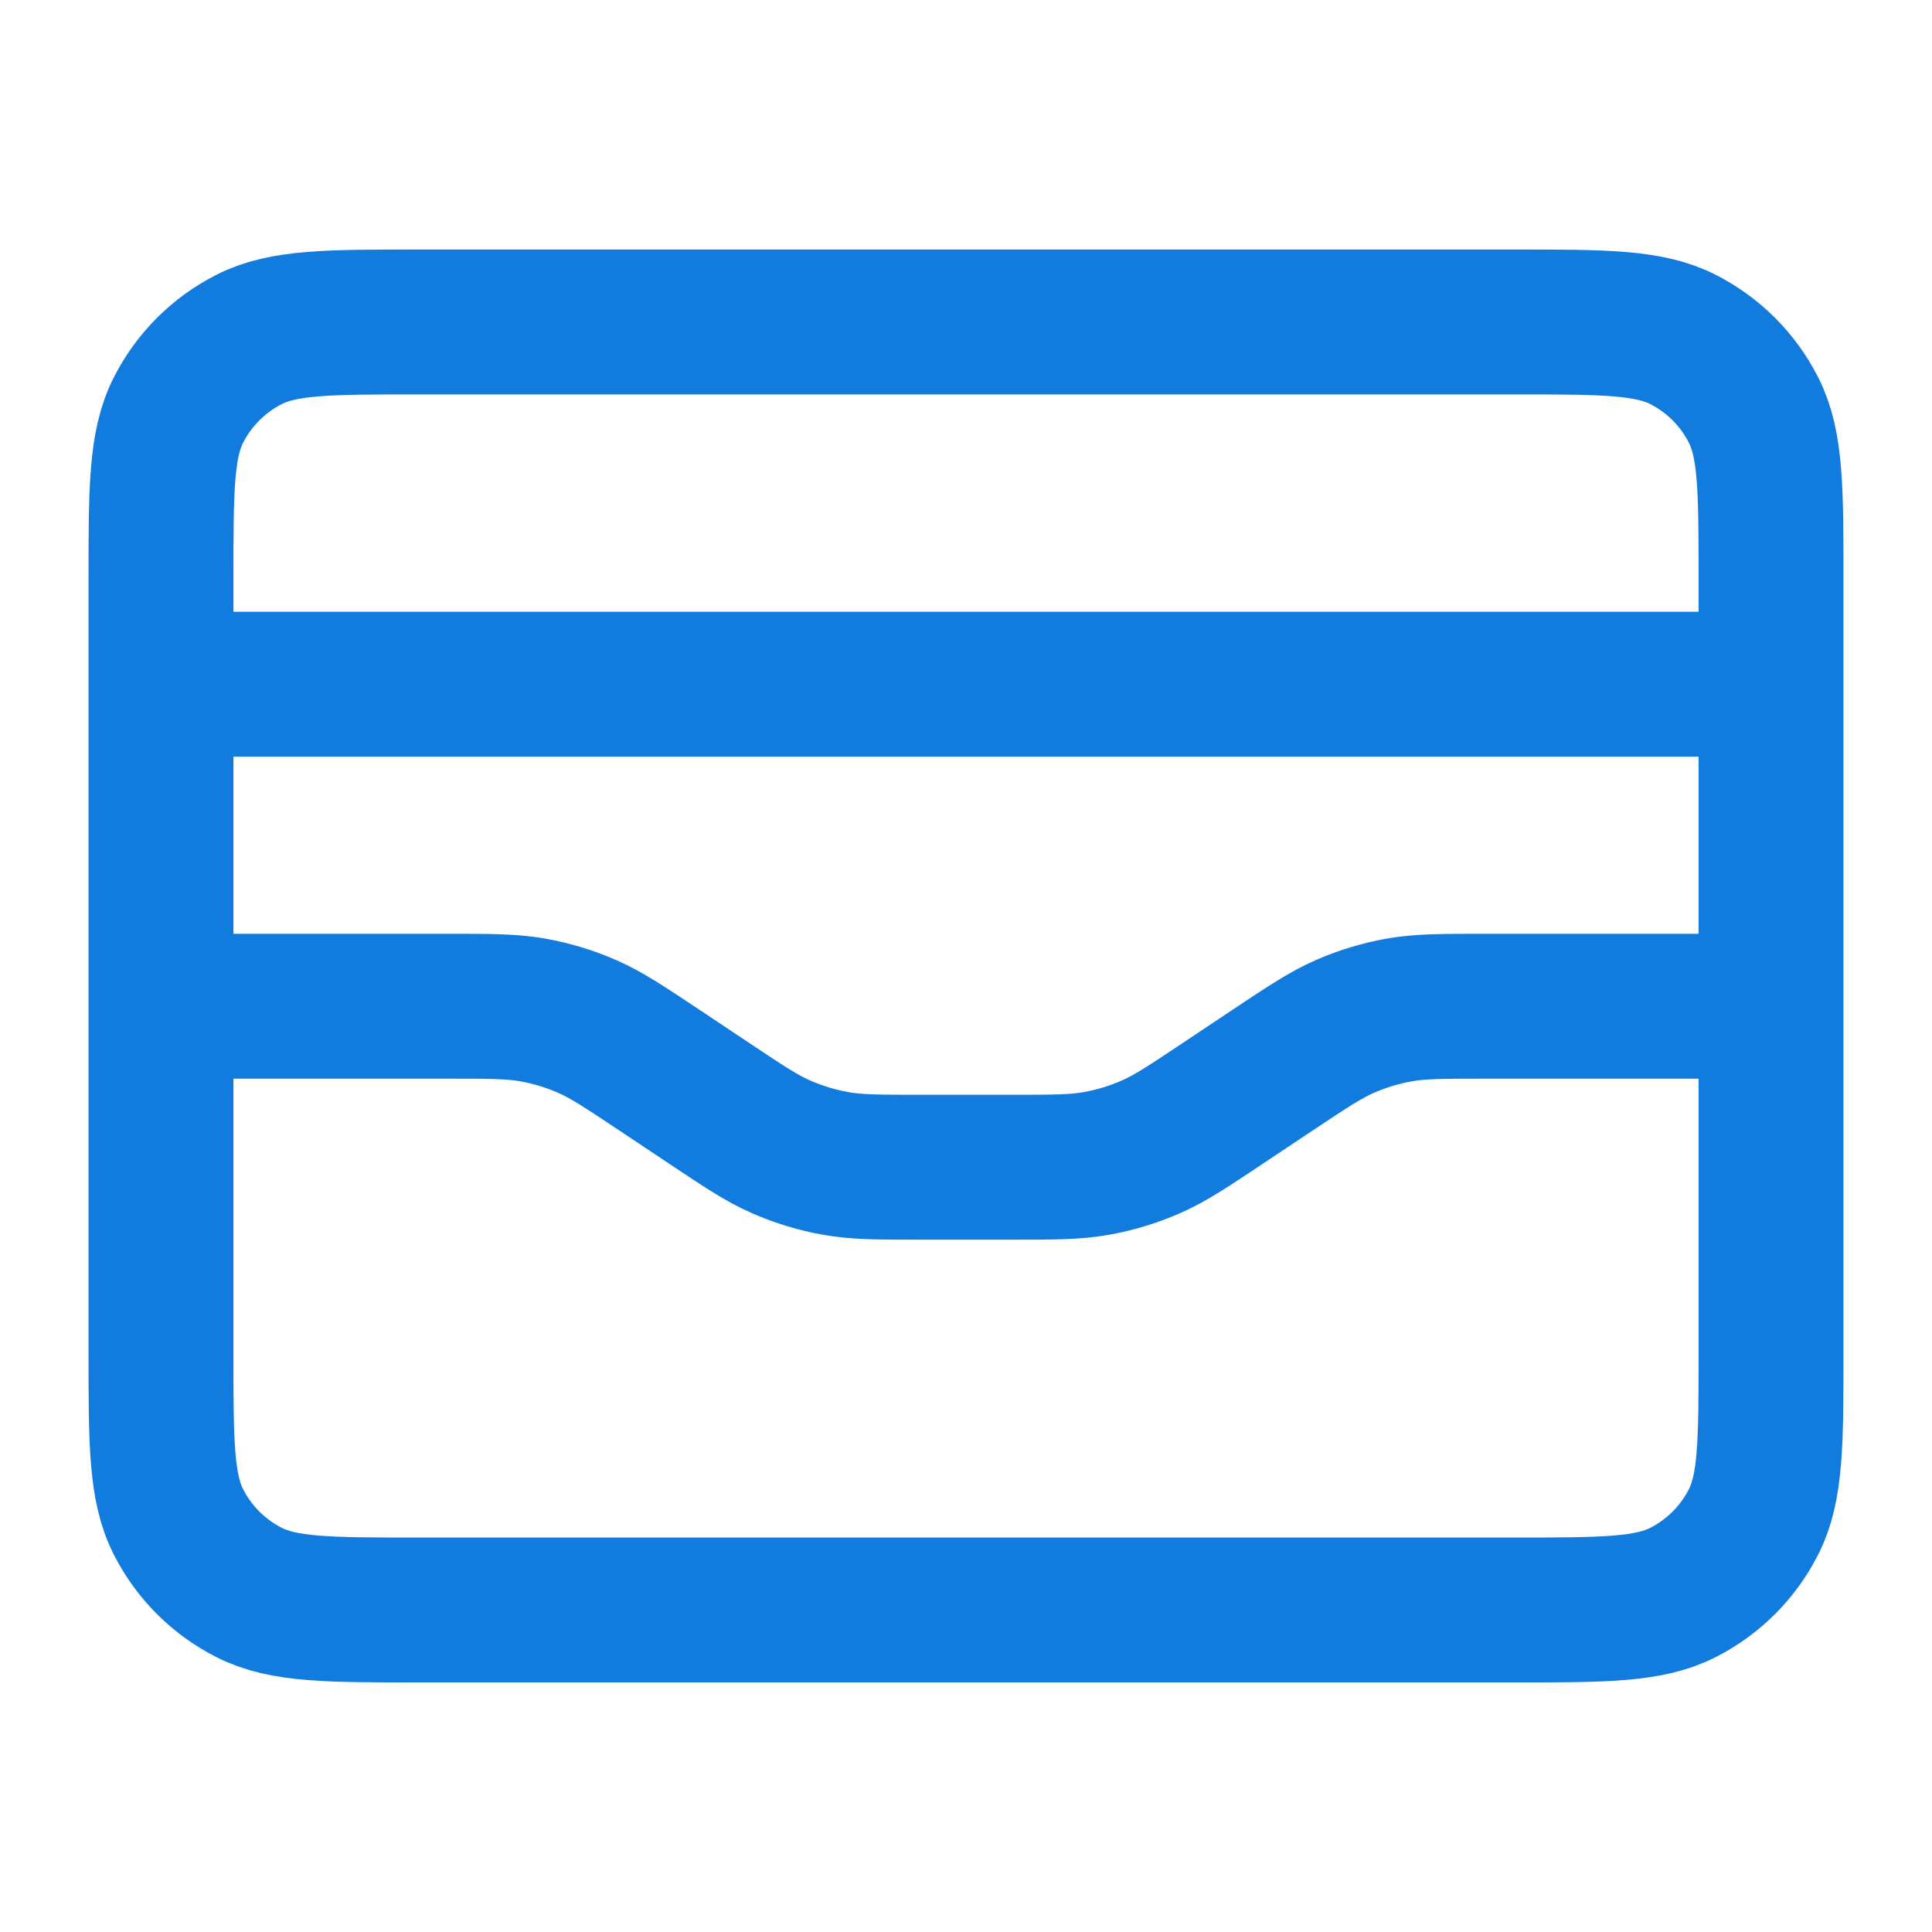 <svg width="40" height="40" viewBox="0 0 40 40" fill="none" xmlns="http://www.w3.org/2000/svg">
<path d="M36.667 14.166H3.333M3.333 20.833H9.245C10.145 20.833 10.595 20.833 11.03 20.91C11.417 20.979 11.794 21.093 12.153 21.25C12.559 21.427 12.933 21.677 13.682 22.176L14.651 22.822C15.4 23.322 15.775 23.572 16.18 23.748C16.54 23.905 16.917 24.02 17.303 24.088C17.739 24.166 18.189 24.166 19.089 24.166H20.911C21.812 24.166 22.262 24.166 22.697 24.088C23.083 24.02 23.46 23.905 23.82 23.748C24.225 23.572 24.6 23.322 25.349 22.822L26.318 22.176C27.067 21.677 27.442 21.427 27.847 21.25C28.207 21.093 28.584 20.979 28.97 20.91C29.405 20.833 29.855 20.833 30.756 20.833H36.667M3.333 11.999L3.333 27.999C3.333 29.866 3.333 30.8 3.697 31.513C4.016 32.14 4.526 32.65 5.154 32.969C5.867 33.333 6.8 33.333 8.667 33.333L31.334 33.333C33.2 33.333 34.134 33.333 34.847 32.969C35.474 32.65 35.984 32.14 36.303 31.513C36.667 30.8 36.667 29.866 36.667 27.999V11.999C36.667 10.133 36.667 9.199 36.303 8.486C35.984 7.859 35.474 7.349 34.847 7.029C34.134 6.666 33.2 6.666 31.334 6.666L8.667 6.666C6.8 6.666 5.867 6.666 5.154 7.029C4.526 7.349 4.016 7.859 3.697 8.486C3.333 9.199 3.333 10.133 3.333 11.999Z" stroke="#127CDE" stroke-width="3" stroke-linecap="round" stroke-linejoin="round"/>
</svg>
